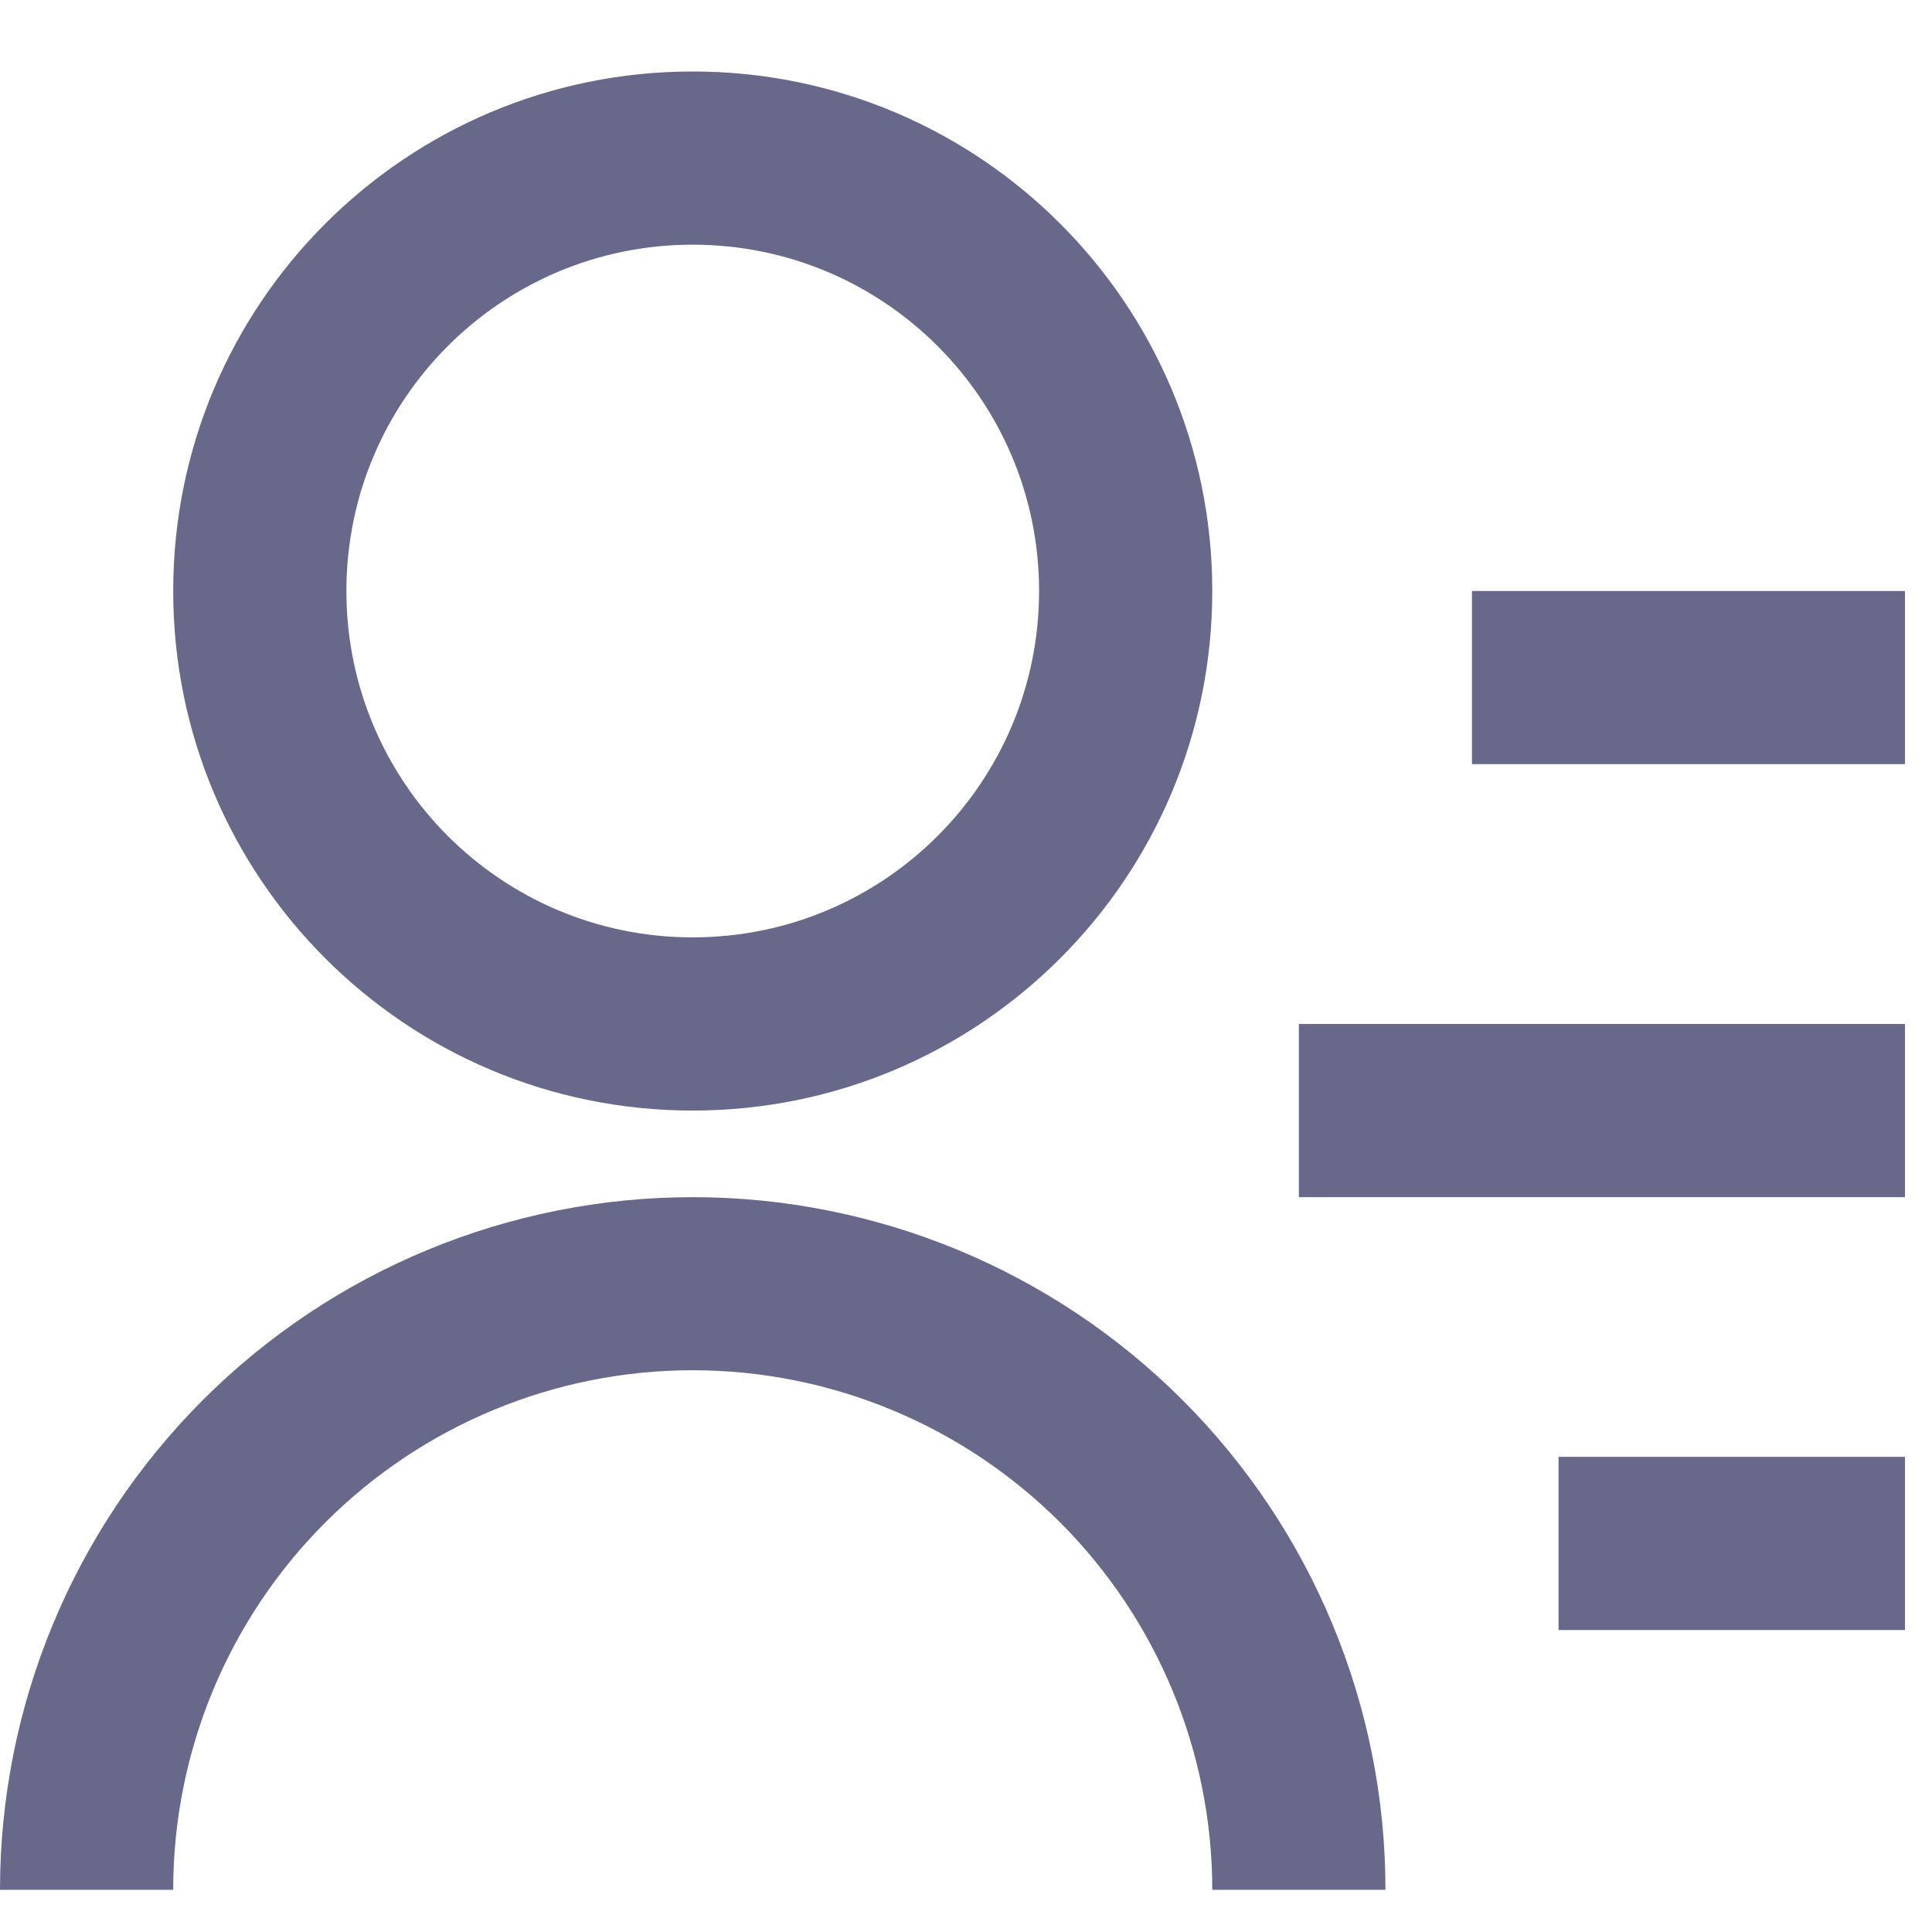 <svg width="17" height="17" viewBox="0 0 17 17" fill="none" xmlns="http://www.w3.org/2000/svg">
<path d="M12.952 5.2H16.762V6.724H12.952V5.2ZM11.429 9.01H16.762V10.534H11.429V9.01ZM13.714 12.819H16.762V14.343H13.714V12.819ZM0 16.629C0 15.012 0.642 13.462 1.785 12.319C2.928 11.176 4.479 10.534 6.095 10.534C7.712 10.534 9.262 11.176 10.405 12.319C11.548 13.462 12.191 15.012 12.191 16.629H10.667C10.667 15.416 10.185 14.254 9.328 13.396C8.47 12.539 7.308 12.057 6.095 12.057C4.883 12.057 3.72 12.539 2.863 13.396C2.005 14.254 1.524 15.416 1.524 16.629H0ZM6.095 9.772C3.57 9.772 1.524 7.726 1.524 5.2C1.524 2.675 3.57 0.629 6.095 0.629C8.621 0.629 10.667 2.675 10.667 5.2C10.667 7.726 8.621 9.772 6.095 9.772ZM6.095 8.248C7.779 8.248 9.143 6.884 9.143 5.2C9.143 3.517 7.779 2.153 6.095 2.153C4.411 2.153 3.048 3.517 3.048 5.2C3.048 6.884 4.411 8.248 6.095 8.248Z" fill="#68698A"/>
</svg>
